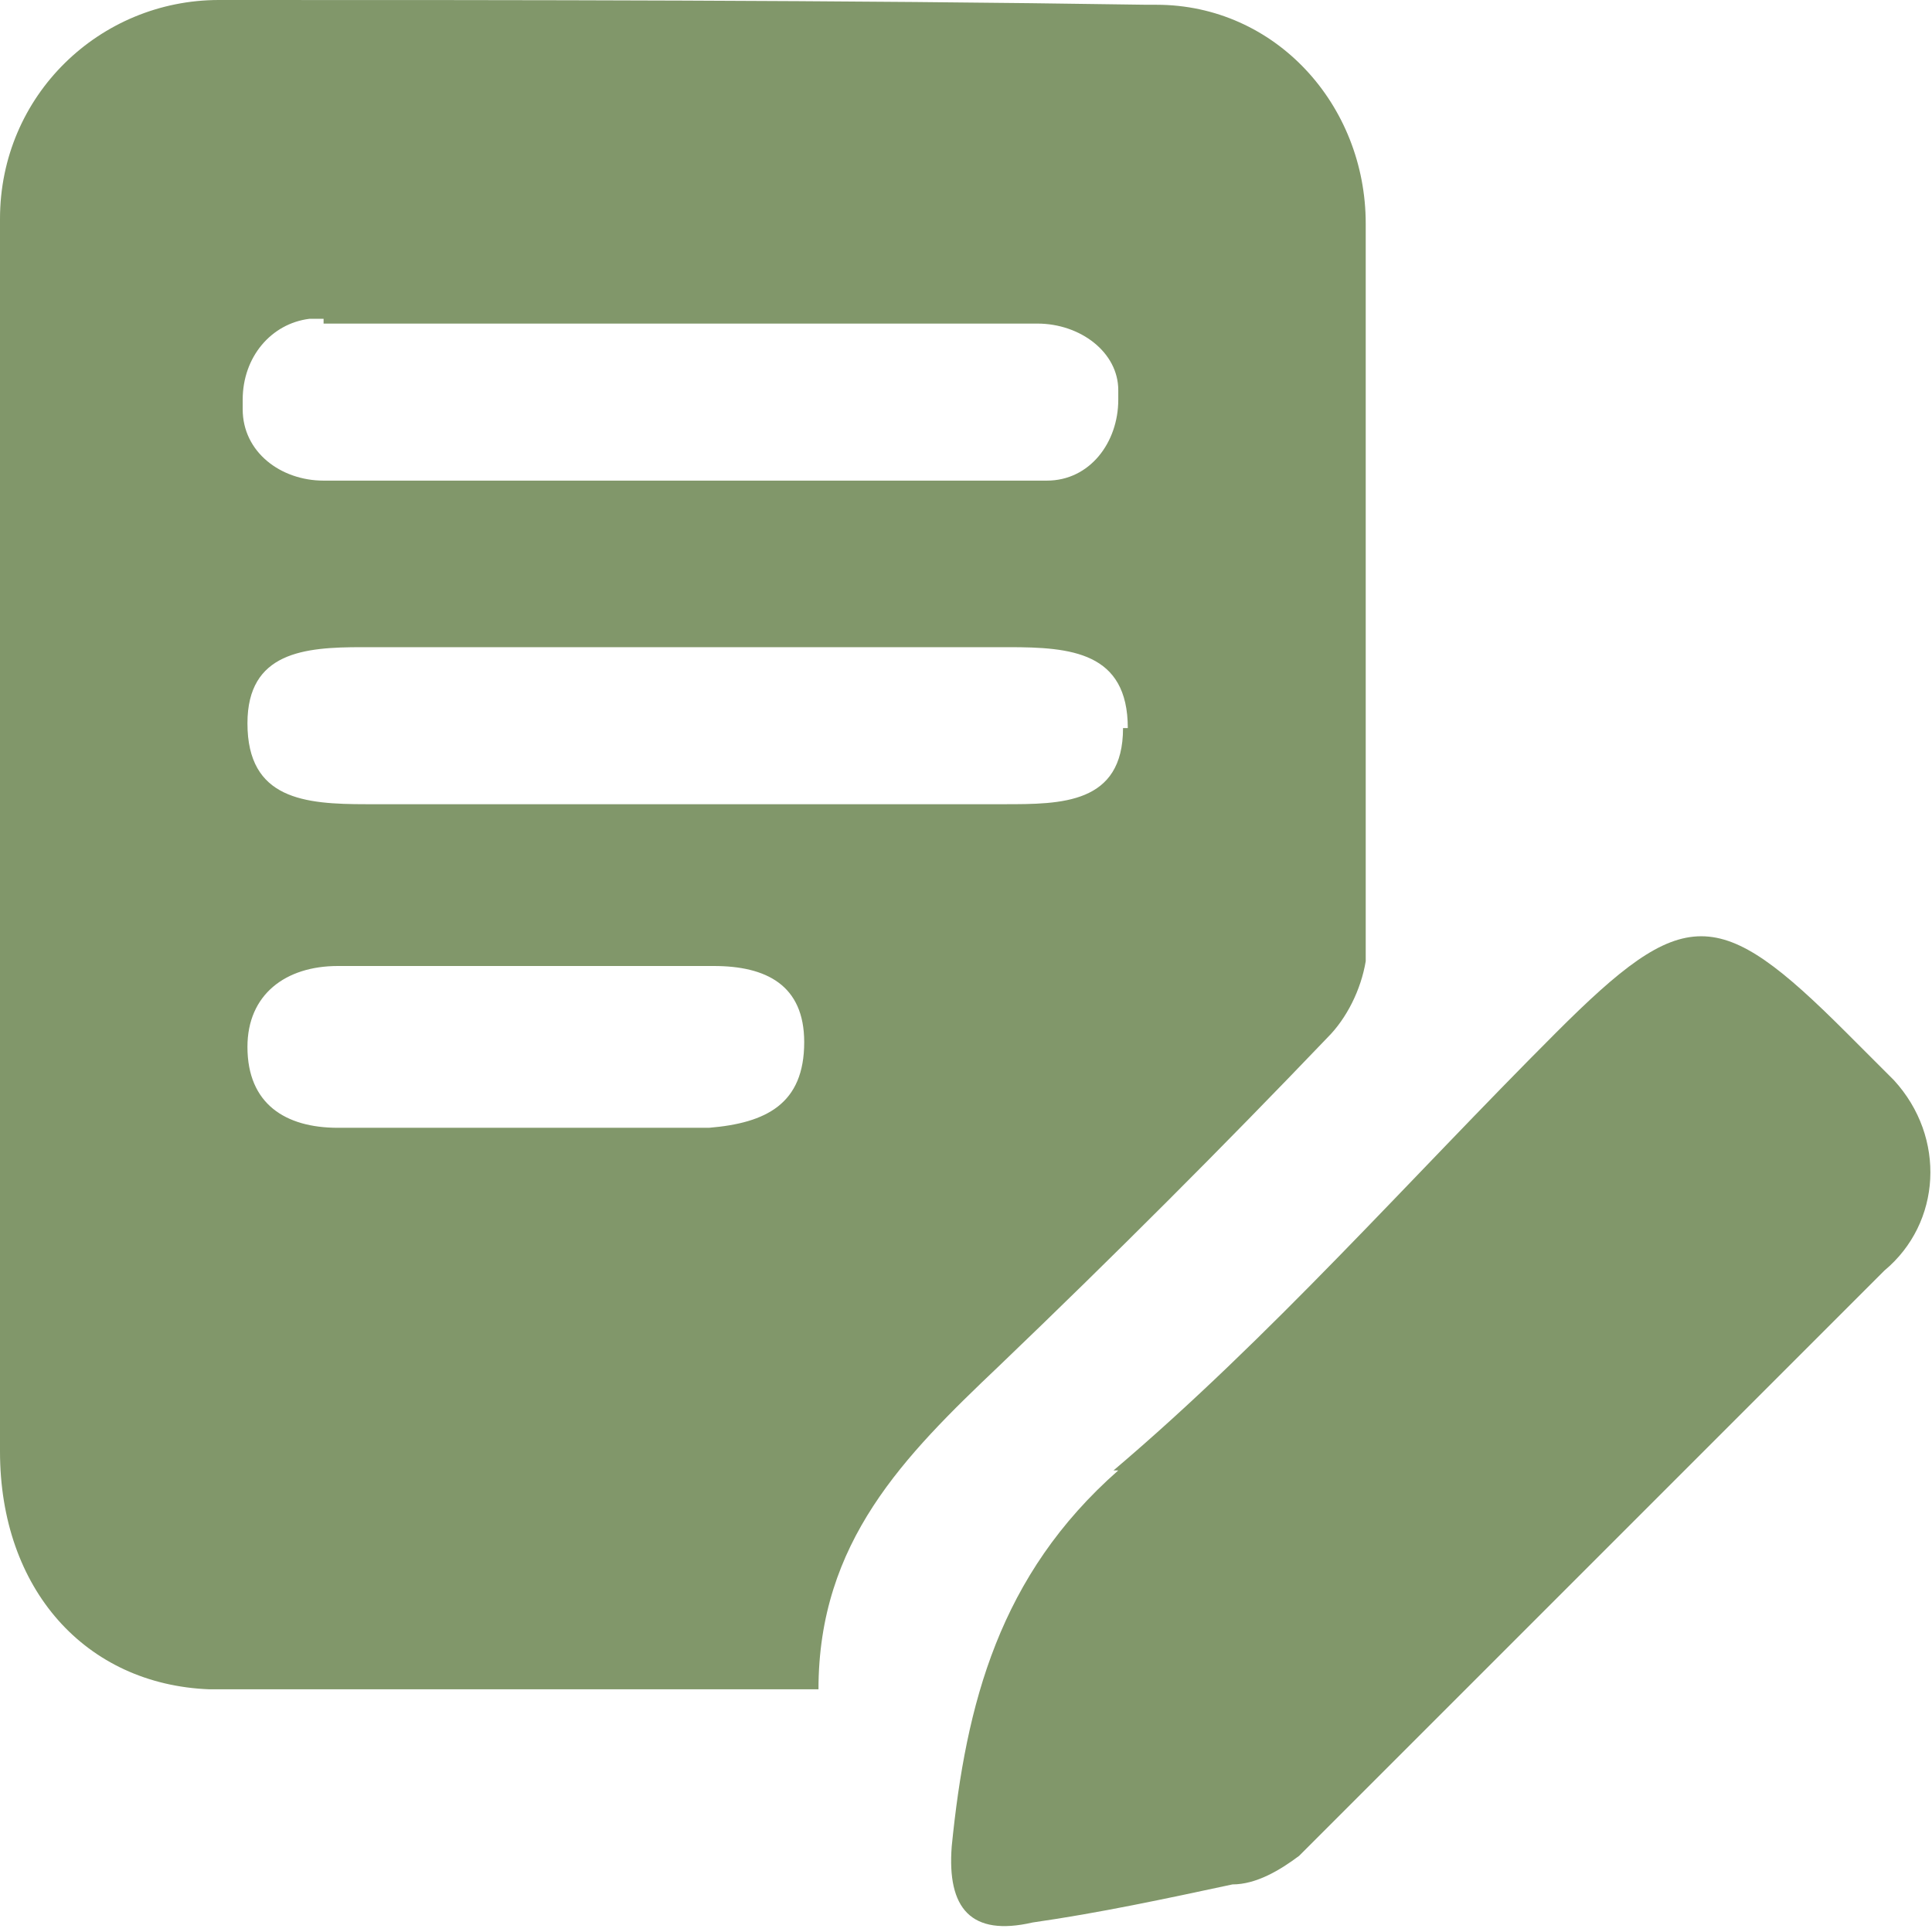 <?xml version="1.0" encoding="UTF-8"?>
<svg id="Layer_1" xmlns="http://www.w3.org/2000/svg" version="1.1" viewBox="0 0 40.6 40.6">
  <!-- Generator: Adobe Illustrator 30.0.0, SVG Export Plug-In . SVG Version: 2.1.1 Build 123)  -->
  <defs>
    <style>
      .st0 {
        fill: #81976a;
      }
    </style>
  </defs>
  <g id="Group_267">
    <path id="Path_1504" class="st0" d="M0,30.5c0,2.9,1.8,4.9,4.4,5,4.2,0,8.3,0,12.8,0,0-3.1,1.8-4.9,3.8-6.8,2.4-2.3,4.7-4.6,6.9-6.9.4-.4.7-1,.8-1.6,0-5.2,0-10.3,0-15.5,0-2.5-1.9-4.6-4.4-4.6,0,0-.2,0-.2,0C17.6,0,11.1,0,4.6,0,2.1,0,0,2,0,4.6c0,0,0,0,0,.1,0,.8,0,1.7,0,2.5C0,15,0,22.7,0,30.5M14.9,23.7c-1.3,0-2.6,0-3.9,0s-2.6,0-3.9,0c-1.1,0-1.9-.5-1.9-1.7,0-1.1.8-1.7,1.9-1.7,2.6,0,5.3,0,7.9,0,1.1,0,1.9.4,1.9,1.6,0,1.3-.8,1.7-2,1.8M23.6,15.3c0,1.6-1.3,1.6-2.5,1.6-2.3,0-4.5,0-6.8,0s-4.4,0-6.6,0c-1.3,0-2.5-.1-2.5-1.7,0-1.5,1.2-1.6,2.4-1.6,4.5,0,9.1,0,13.6,0,1.3,0,2.5.1,2.5,1.7M6.8,6.8c2.2,0,12.8,0,15,0,.9,0,1.7.6,1.7,1.4,0,0,0,.1,0,.2,0,.9-.6,1.7-1.5,1.7,0,0-.2,0-.3,0-1.1,0-10.5,0-11.6,0s-2.2,0-3.3,0c-.9,0-1.7-.6-1.7-1.5,0,0,0-.1,0-.2,0-.9.6-1.6,1.4-1.7,0,0,.2,0,.3,0"/>
    <path id="Path_1505" class="st0" d="M23.5,30.9c-2.5,2.2-3.2,4.9-3.5,7.9-.1,1.3.4,1.9,1.7,1.6,1.4-.2,2.8-.5,4.2-.8.5,0,1-.3,1.4-.6,4.1-4.1,8.2-8.2,12.3-12.3,1.2-1,1.3-2.8.2-4,0,0,0,0-.1-.1-.3-.3-.6-.6-.9-.9-2.7-2.7-3.4-2.7-6.1,0-3.1,3.1-6,6.4-9.3,9.2"/>
  </g>
</svg>